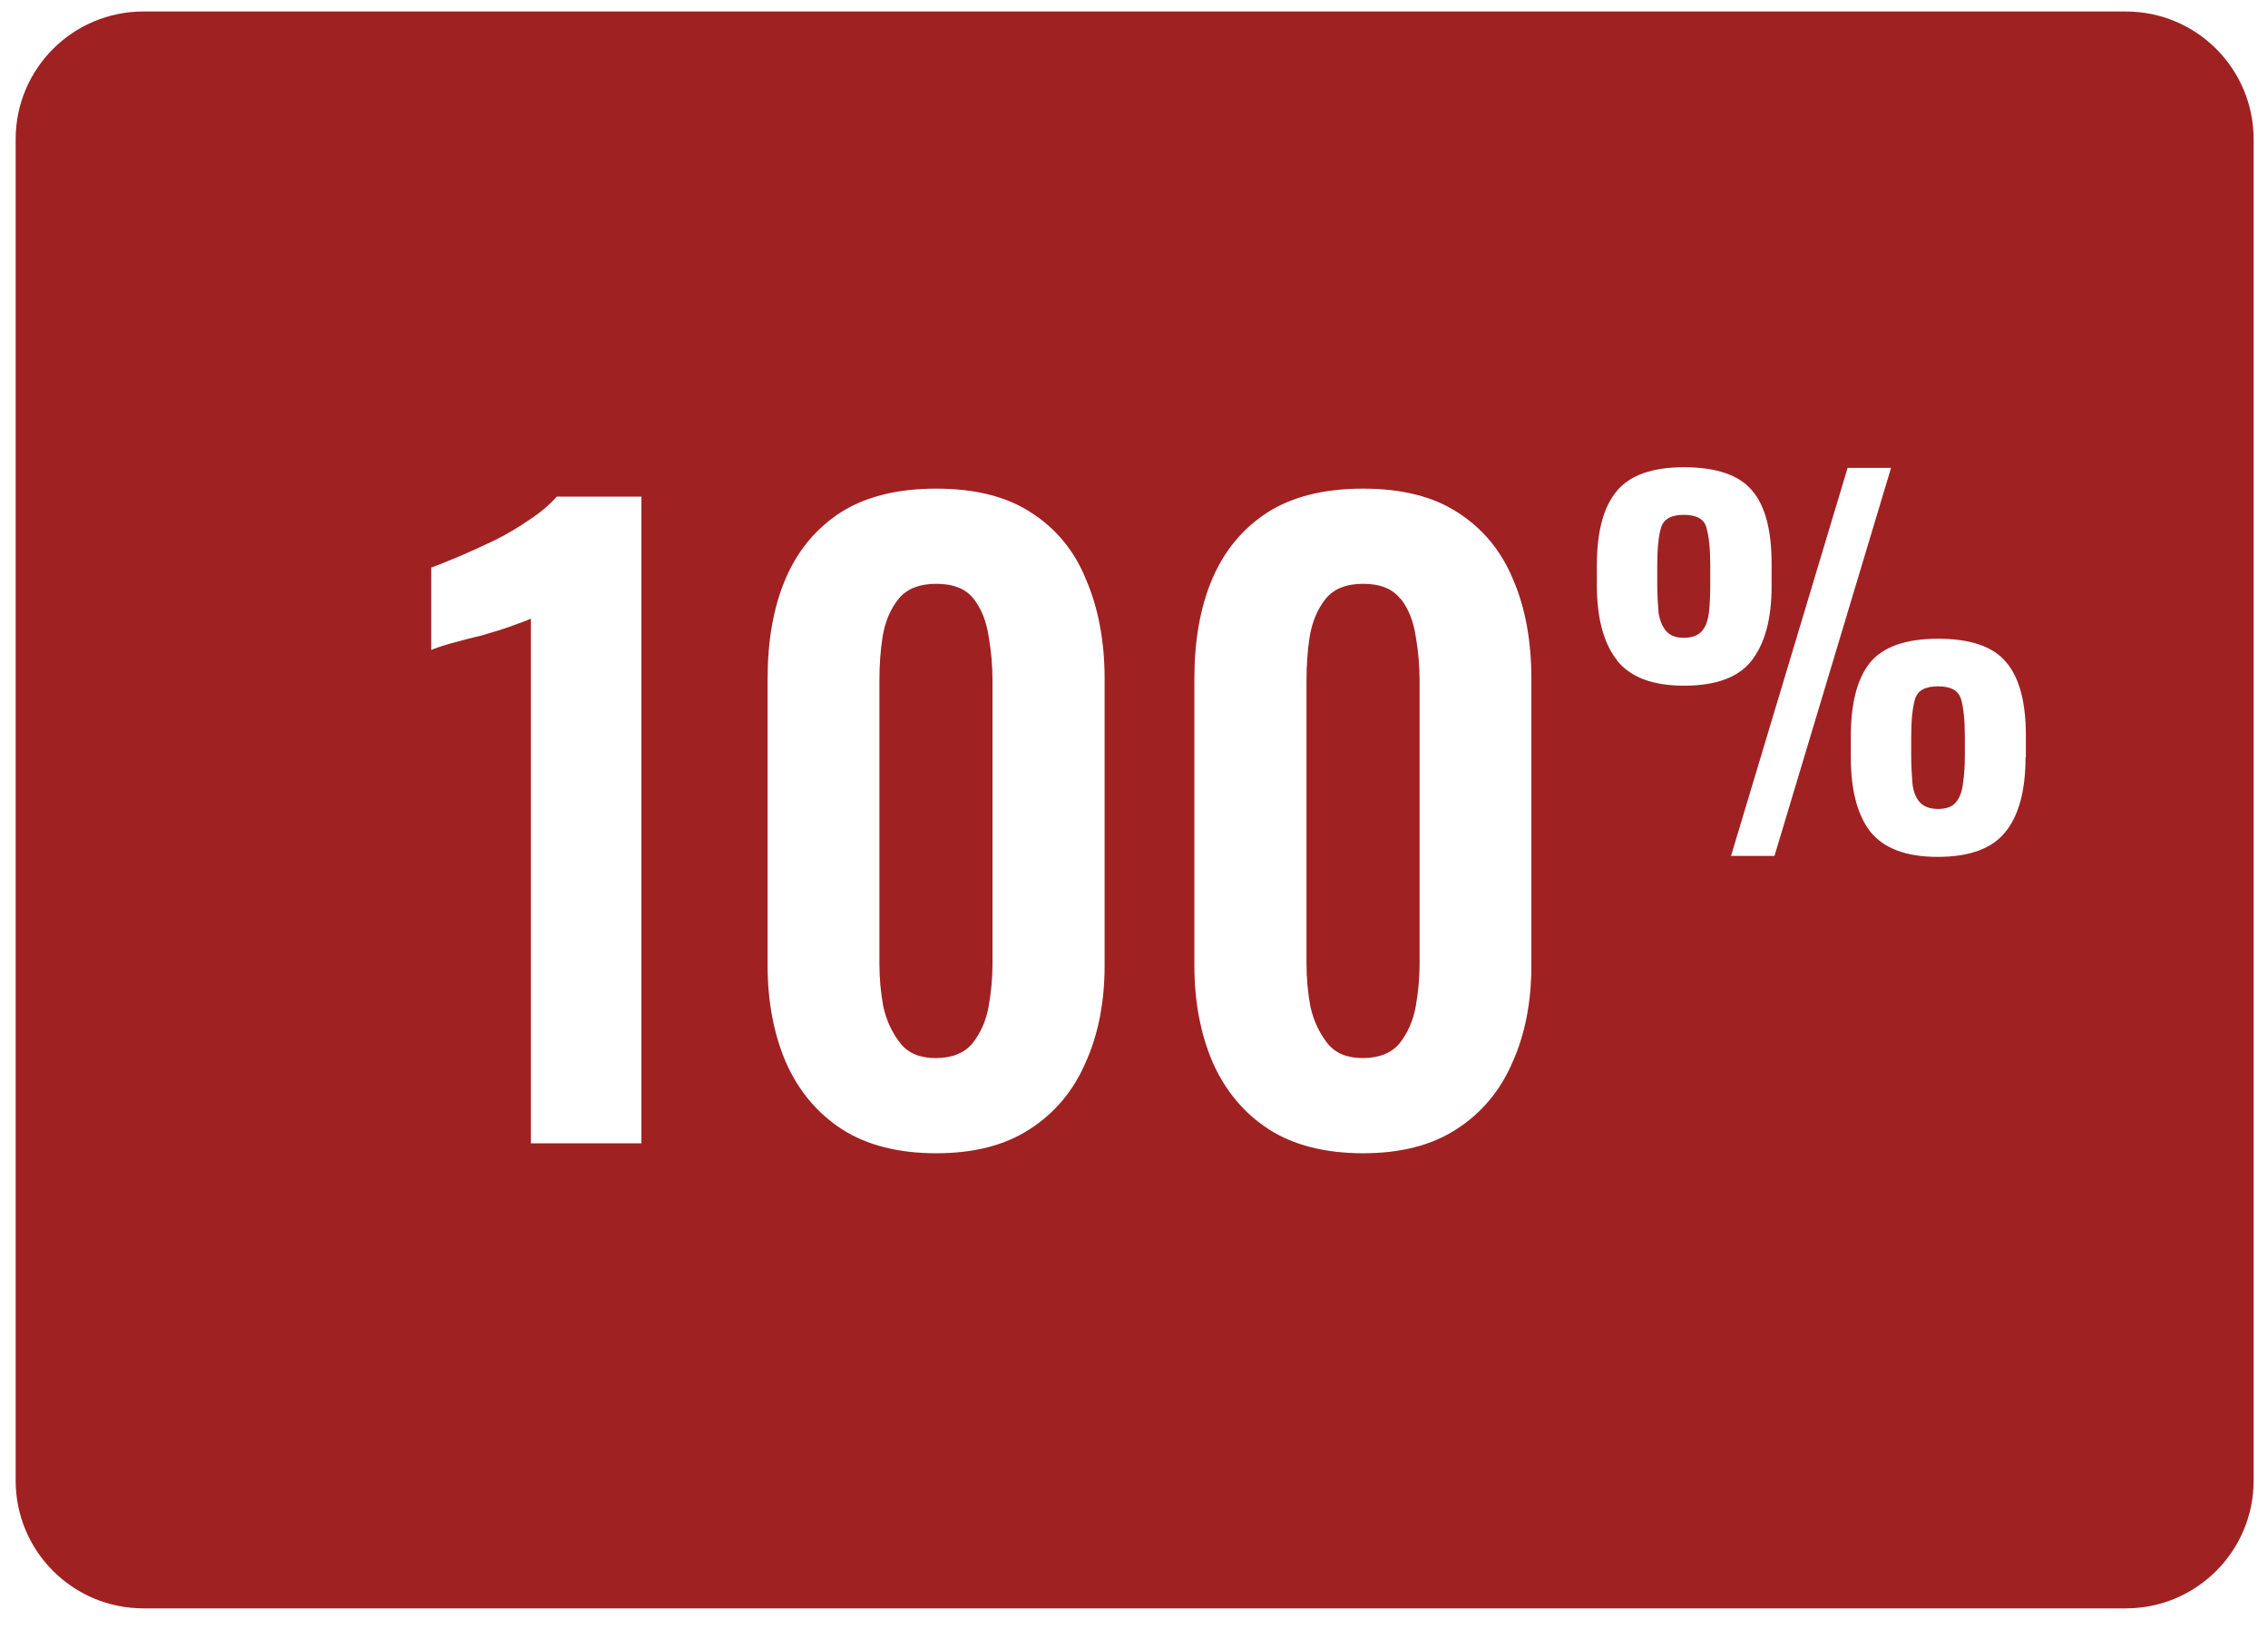 <svg viewBox="0 0 71 51" xmlns="http://www.w3.org/2000/svg" id="Layer_1">
  <defs>
    <style>
      .cls-1 {
        fill: #a02122;
      }
    </style>
  </defs>
  <path d="M43.84,18.75c-.25-.32-.64-.47-1.17-.47s-.92.16-1.17.47-.42.71-.5,1.18c-.07.45-.1.91-.1,1.38v8.88c0,.43.04.88.12,1.32.1.45.28.83.53,1.15.25.32.62.47,1.12.47s.9-.16,1.15-.47c.25-.32.42-.7.5-1.15.08-.45.12-.89.12-1.32v-8.88c0-.47-.04-.93-.12-1.38-.07-.47-.22-.86-.47-1.18Z" class="cls-1"></path>
  <path d="M30.48,18.75c-.25-.32-.64-.47-1.17-.47s-.93.16-1.18.47-.42.71-.5,1.18c-.07.45-.1.91-.1,1.38v8.88c0,.43.04.88.12,1.32.1.45.28.83.53,1.15.25.32.62.47,1.12.47s.9-.16,1.15-.47c.25-.32.42-.7.5-1.15.08-.45.12-.89.12-1.32v-8.88c0-.47-.04-.93-.12-1.38-.07-.47-.22-.86-.47-1.18Z" class="cls-1"></path>
  <path d="M66.56.36H4.49C2.28.36.49,2.15.49,4.36v42c0,2.21,1.79,4,4,4h62.06c2.21,0,4-1.79,4-4V4.36c0-2.21-1.79-4-4-4ZM20.07,35.8h-3.45v-16.43c-.1.05-.3.12-.6.23-.28.1-.6.2-.95.3-.35.08-.67.17-.97.25-.28.08-.48.15-.6.2v-2.58c.23-.08.52-.2.88-.35.35-.15.72-.32,1.1-.5.4-.2.77-.42,1.1-.65.35-.23.63-.47.85-.72h2.65v20.25ZM34.58,30.23c0,1.15-.2,2.17-.6,3.05-.38.88-.97,1.58-1.75,2.08-.77.5-1.74.75-2.92.75s-2.17-.25-2.95-.75c-.77-.5-1.35-1.19-1.75-2.08-.38-.88-.58-1.9-.58-3.05v-8.98c0-1.18.18-2.22.55-3.1.38-.9.96-1.6,1.73-2.1.78-.5,1.78-.75,3-.75s2.21.25,2.97.75c.78.5,1.36,1.2,1.72,2.1.38.88.58,1.92.58,3.1v8.98ZM47.94,30.23c0,1.15-.2,2.17-.6,3.05-.38.88-.97,1.58-1.75,2.08-.77.5-1.74.75-2.92.75s-2.17-.25-2.95-.75c-.77-.5-1.35-1.19-1.75-2.08-.38-.88-.58-1.9-.58-3.05v-8.98c0-1.18.18-2.22.55-3.1.38-.9.96-1.6,1.73-2.1.78-.5,1.78-.75,3-.75s2.21.25,2.97.75c.78.5,1.36,1.2,1.73,2.1.38.88.57,1.92.57,3.1v8.98ZM50.62,20.67c-.42-.53-.63-1.32-.63-2.35v-.62c0-1.06.21-1.83.62-2.32.41-.5,1.11-.75,2.11-.75s1.72.24,2.13.73c.41.48.61,1.24.61,2.29v.71c0,1.02-.21,1.79-.63,2.33-.41.52-1.11.78-2.11.78s-1.68-.27-2.1-.79ZM54.19,26.8l3.65-12.15h1.36l-3.65,12.15h-1.36ZM63.41,23.71c0,1.04-.21,1.82-.63,2.34-.42.52-1.12.78-2.12.78s-1.69-.27-2.11-.79c-.41-.53-.61-1.31-.61-2.34v-.63c0-1.05.2-1.82.6-2.32.41-.5,1.12-.75,2.13-.75s1.72.24,2.13.73c.41.48.62,1.24.62,2.29v.69Z" class="cls-1"></path>
  <path d="M52.72,16.12c-.4,0-.64.13-.72.4-.08.26-.12.66-.12,1.2v.54c0,.35.02.66.04.92.04.25.12.44.24.58.12.14.3.21.55.21s.45-.07.57-.21c.12-.14.19-.34.22-.6.03-.26.04-.57.04-.92v-.52c0-.53-.04-.93-.12-1.2-.07-.27-.31-.4-.72-.4Z" class="cls-1"></path>
  <path d="M60.67,21.49c-.4,0-.64.13-.72.4s-.12.67-.12,1.2v.55c0,.34.02.64.04.9.03.25.11.45.23.58.13.14.32.21.57.21s.45-.07.56-.21c.12-.14.19-.33.22-.58.04-.26.06-.56.06-.9v-.55c0-.54-.04-.94-.12-1.2-.08-.27-.32-.4-.72-.4Z" class="cls-1"></path>
</svg>
